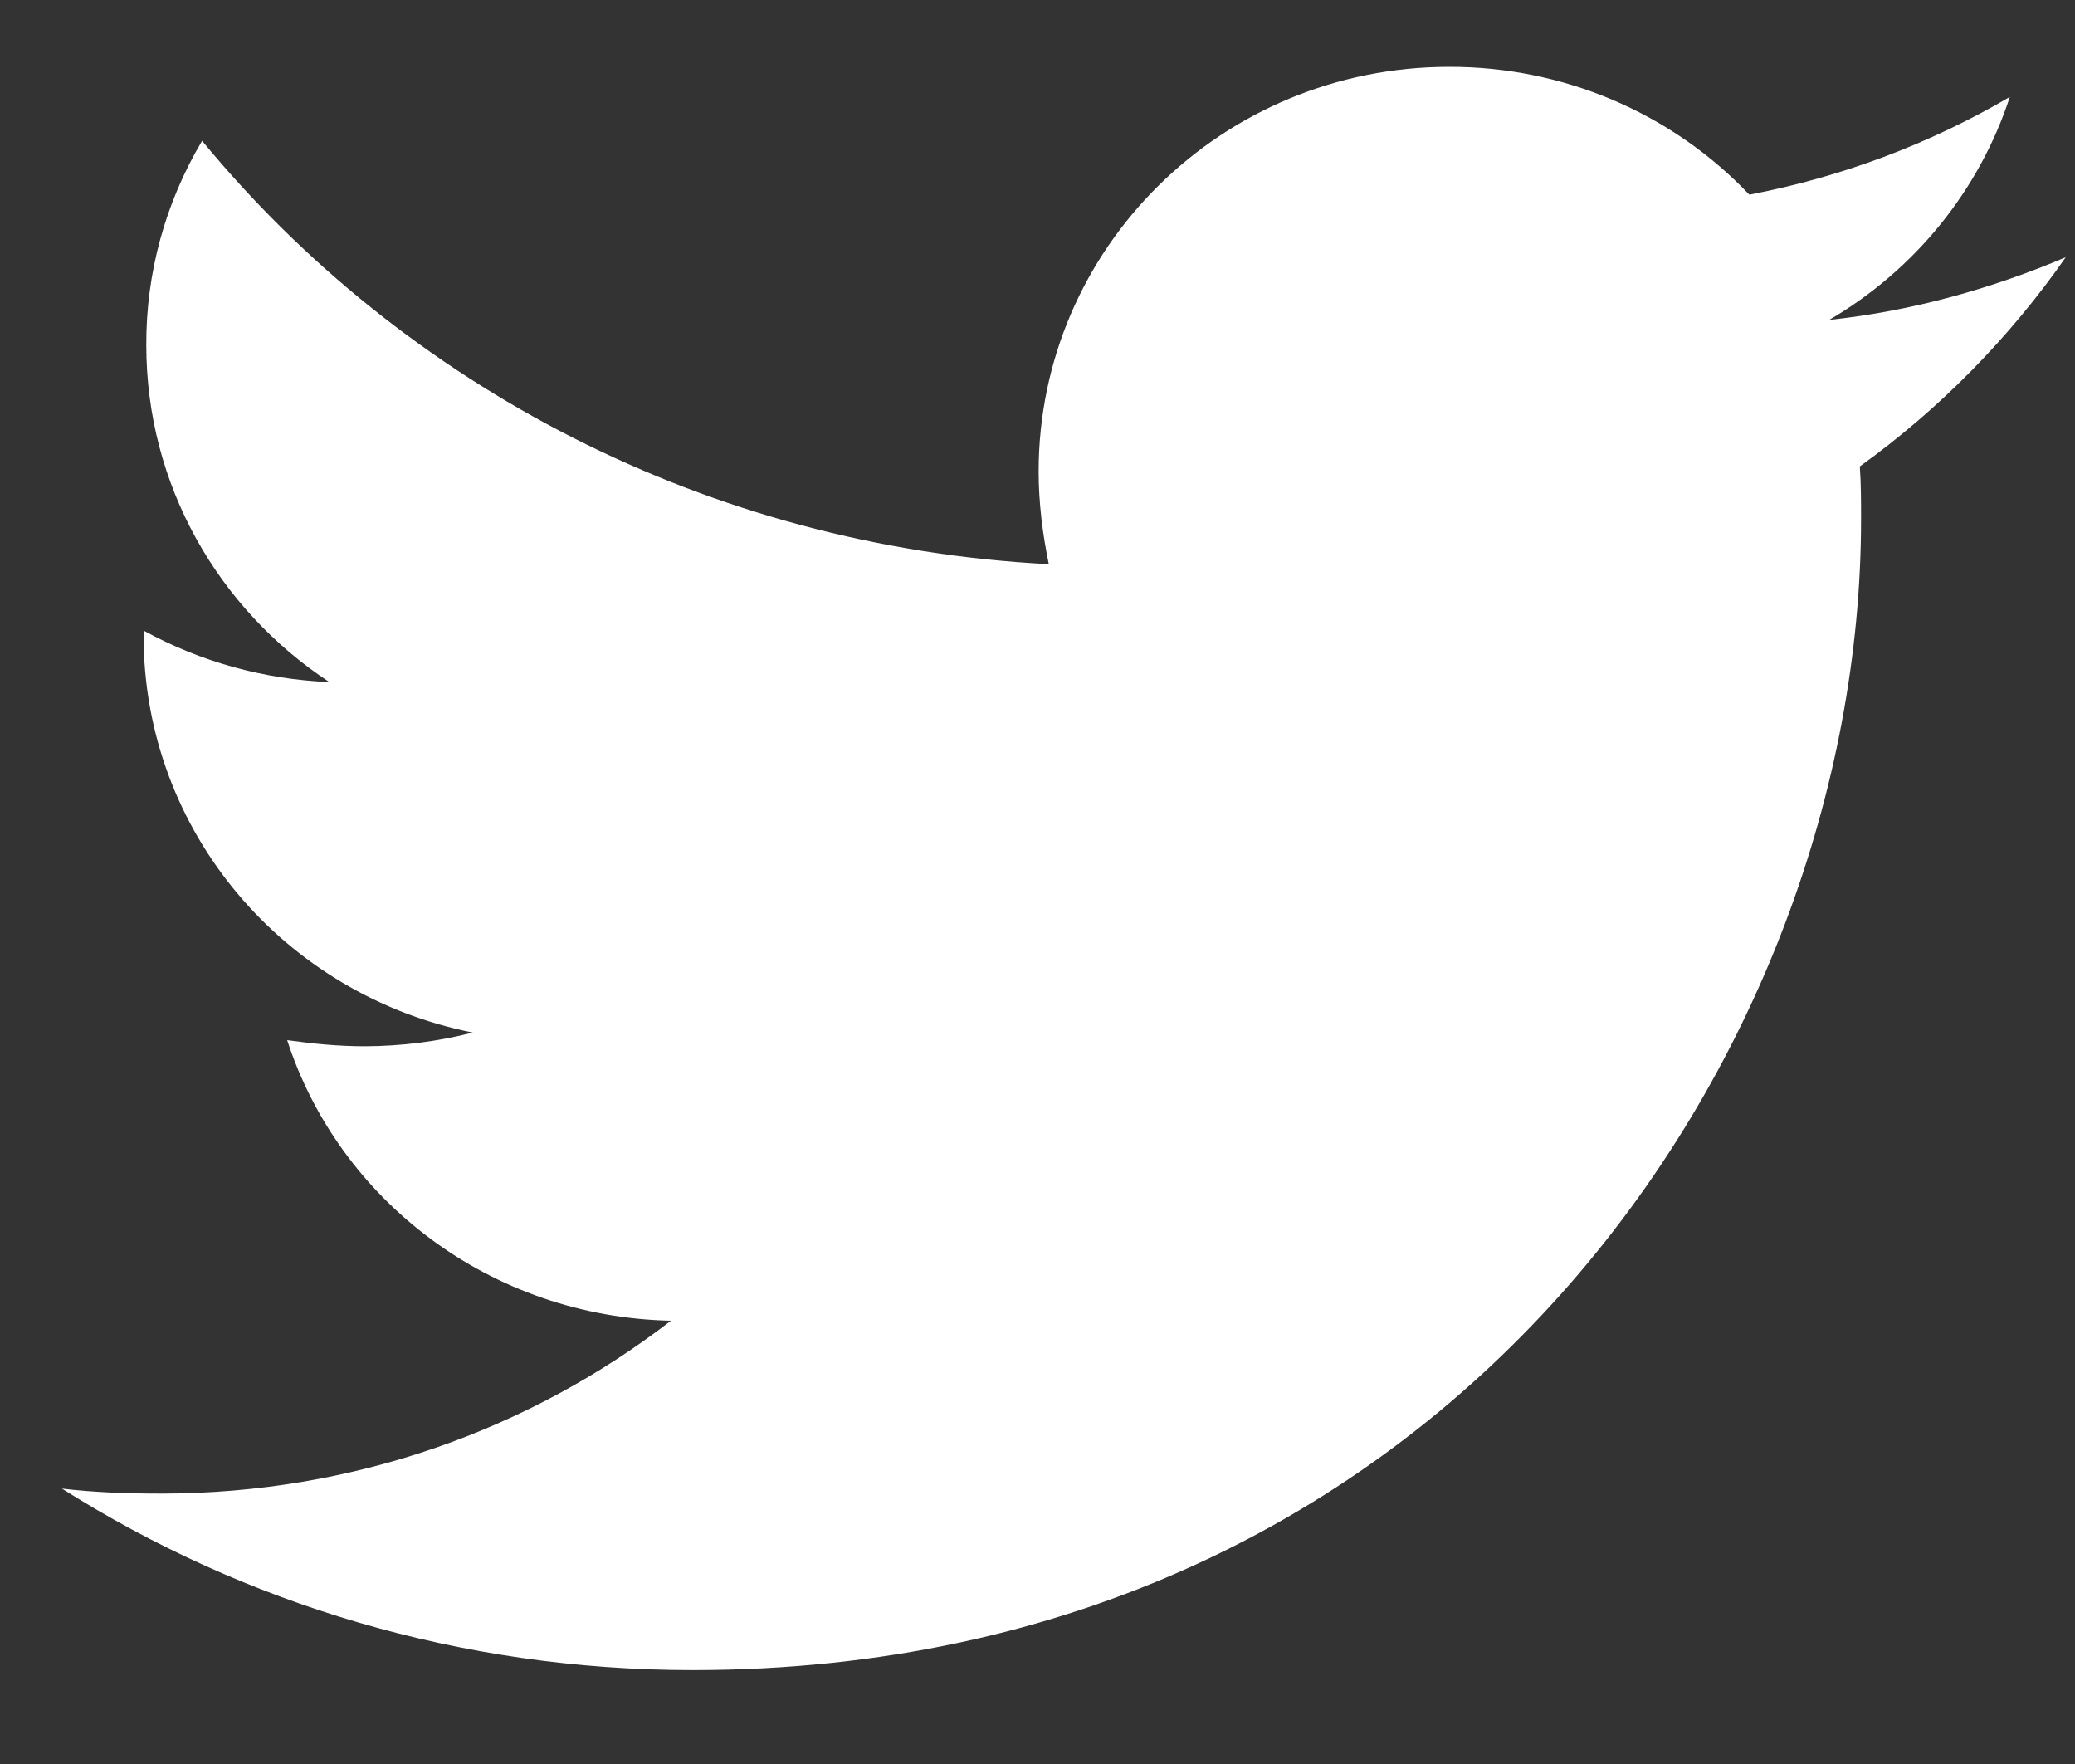 <svg width="20" height="17" viewBox="0 0 20 17" fill="none" xmlns="http://www.w3.org/2000/svg">
<rect x="0" y="0" width="20" height="17" fill="#333333" stroke="none"/>
<path d="M19.911 2.479C19.201 2.781 18.428 2.998 17.631 3.083C18.458 2.599 19.077 1.835 19.372 0.934C18.597 1.388 17.747 1.707 16.861 1.876C16.491 1.486 16.043 1.175 15.545 0.963C15.048 0.751 14.511 0.643 13.969 0.644C11.775 0.644 10.011 2.395 10.011 4.543C10.011 4.845 10.049 5.146 10.109 5.437C6.825 5.268 3.896 3.723 1.948 1.357C1.593 1.954 1.407 2.633 1.41 3.325C1.41 4.678 2.108 5.871 3.174 6.573C2.546 6.548 1.933 6.378 1.384 6.077V6.125C1.384 8.019 2.744 9.59 4.557 9.951C4.217 10.038 3.867 10.082 3.515 10.083C3.257 10.083 3.014 10.058 2.768 10.024C3.269 11.569 4.729 12.691 6.467 12.728C5.107 13.777 3.404 14.394 1.554 14.394C1.222 14.394 0.915 14.383 0.597 14.346C2.352 15.454 4.434 16.095 6.676 16.095C13.955 16.095 17.938 10.156 17.938 5.002C17.938 4.833 17.938 4.664 17.926 4.495C18.697 3.94 19.372 3.252 19.911 2.479Z" fill="white"/>
</svg>
